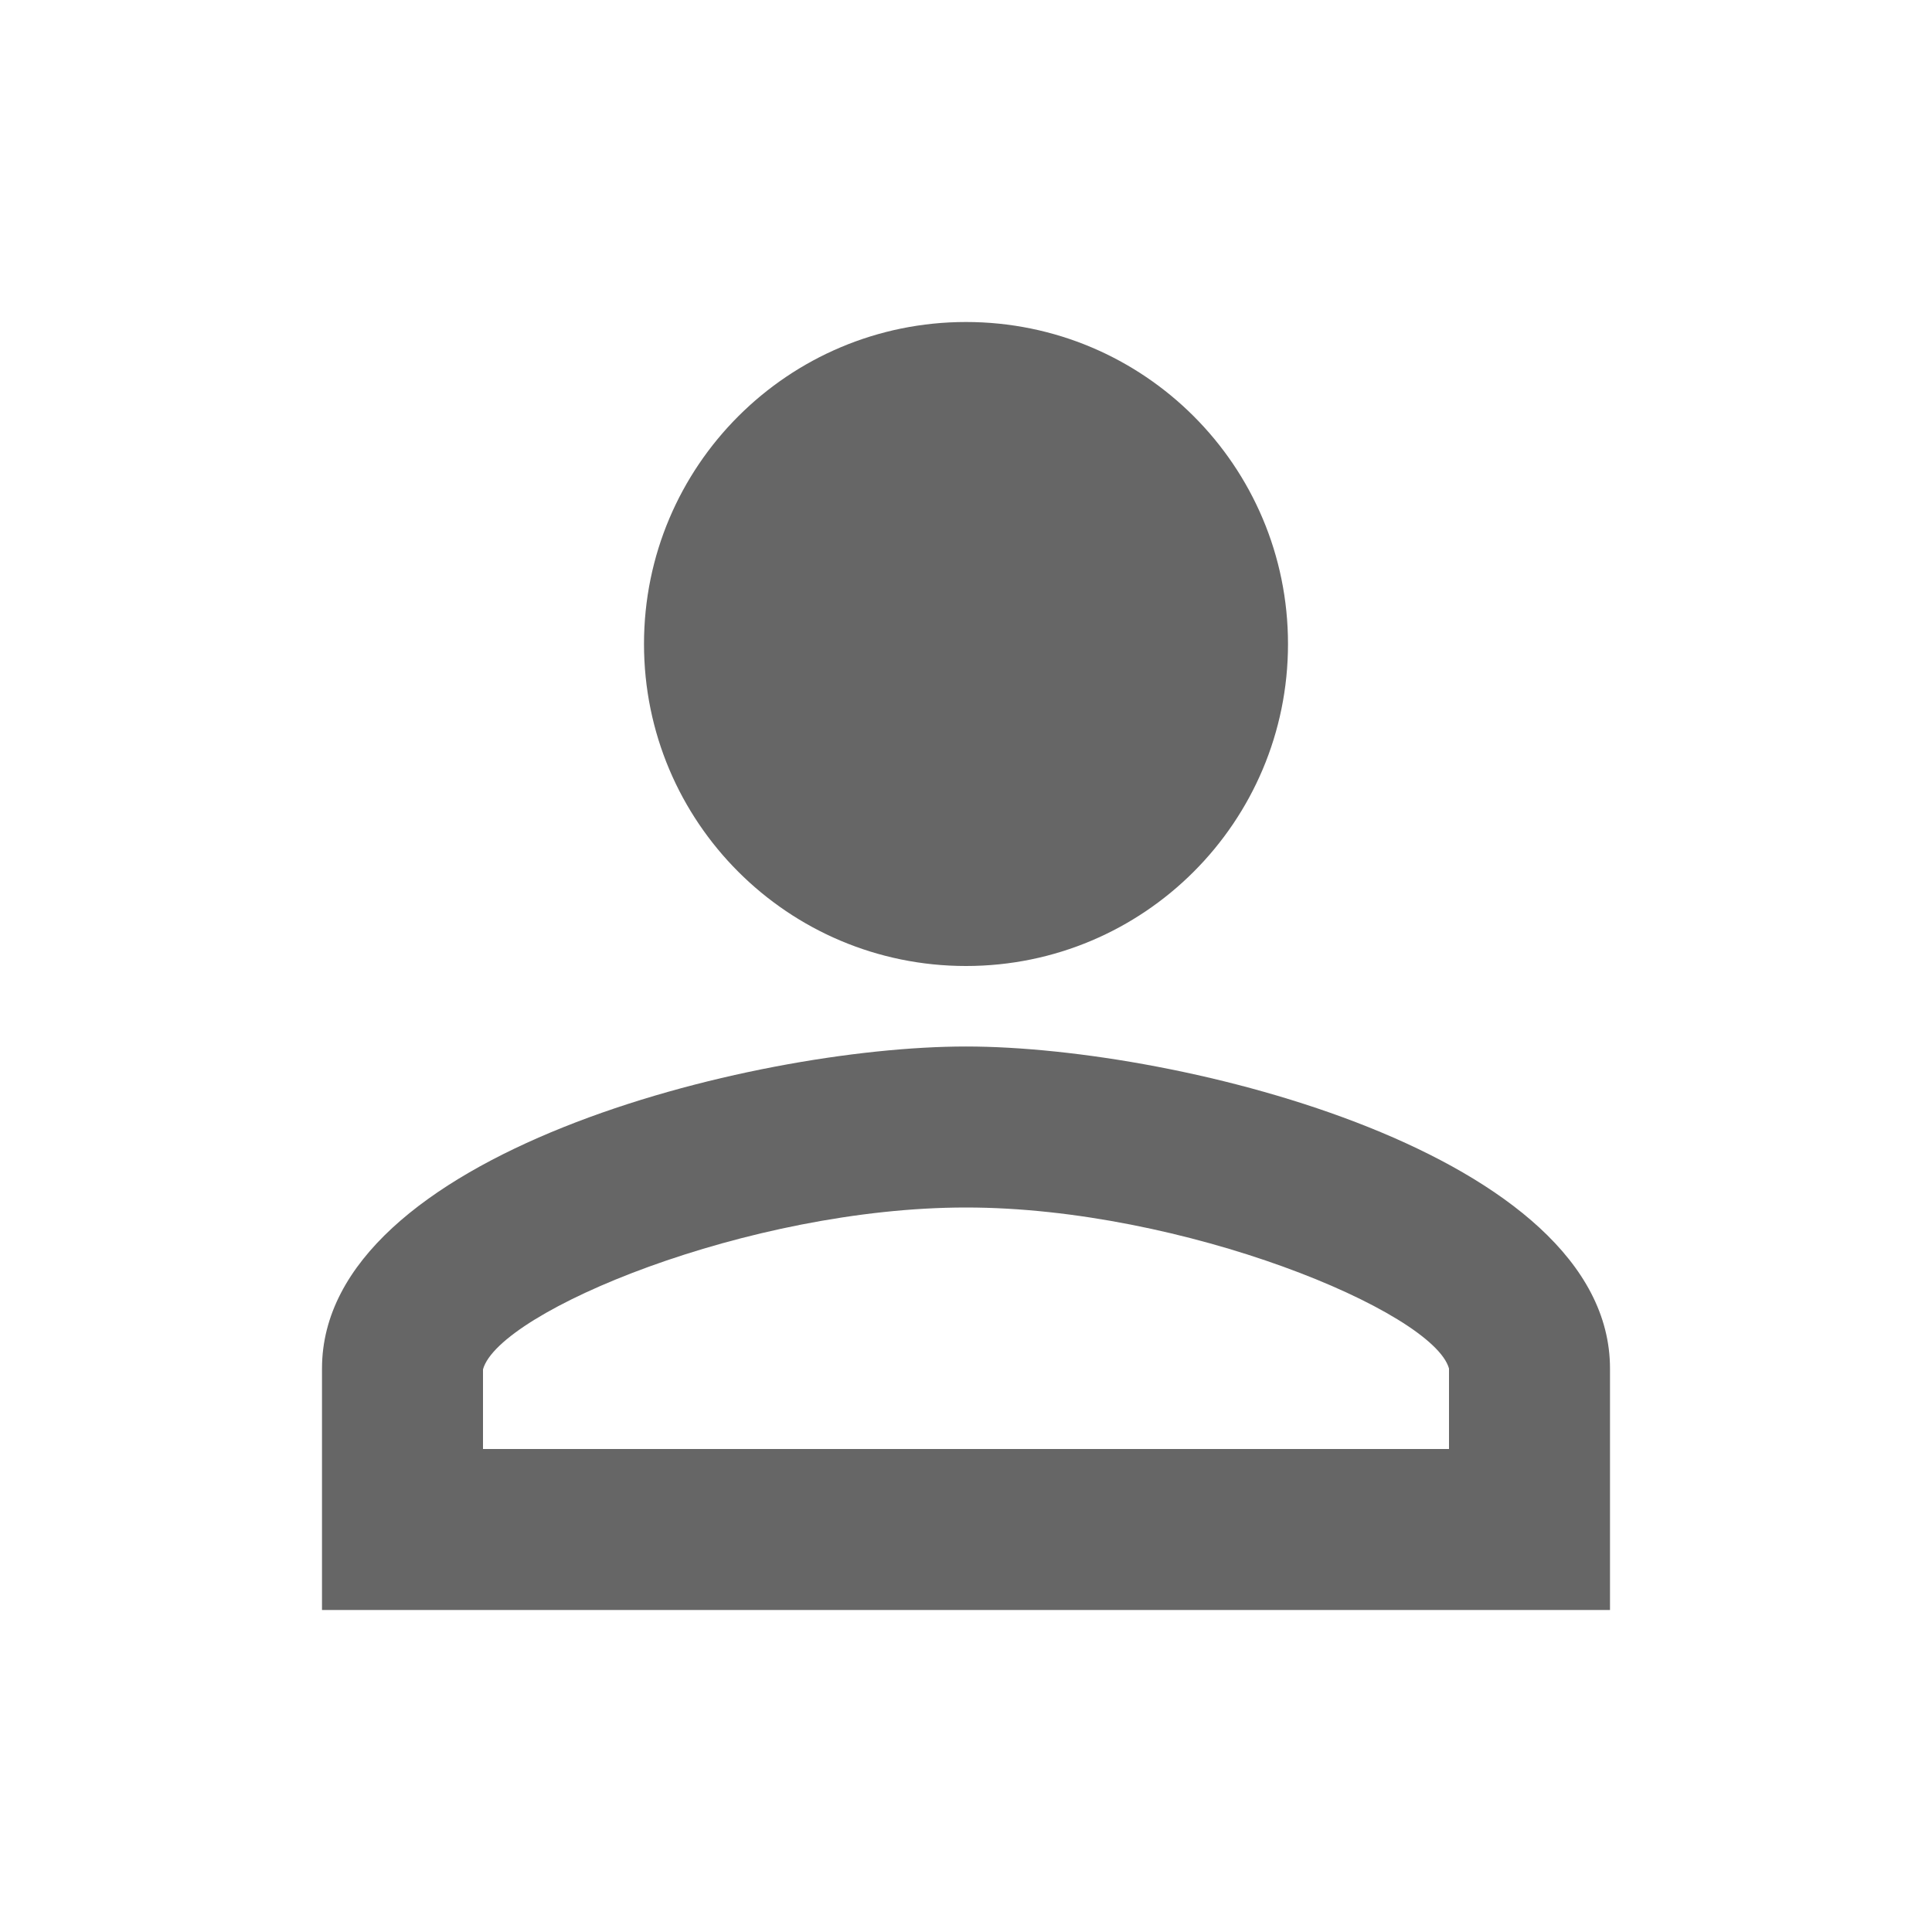 <!-- Generated by IcoMoon.io -->
<svg version="1.1" xmlns="http://www.w3.org/2000/svg" width="18" height="18" viewBox="0 0 18 18">
<title>perm-identity-outlined</title>
<path opacity="0.6" fill="#000" d="M9 3c-1.657 0-3 1.342-3 3s1.342 3 3 3c1.657 0 3-1.342 3-3s-1.342-3-3-3zM10.5 6c0-0.825-0.675-1.5-1.5-1.5s-1.5 0.675-1.5 1.5c0 0.825 0.675 1.5 1.5 1.5s1.5-0.675 1.5-1.5zM13.5 12.75c-0.15-0.532-2.475-1.5-4.5-1.5s-4.35 0.967-4.5 1.508v0.742h9v-0.75zM3 12.75c0-1.995 3.997-3 6-3s6 1.005 6 3v2.25h-12v-2.25z"></path>
</svg>
